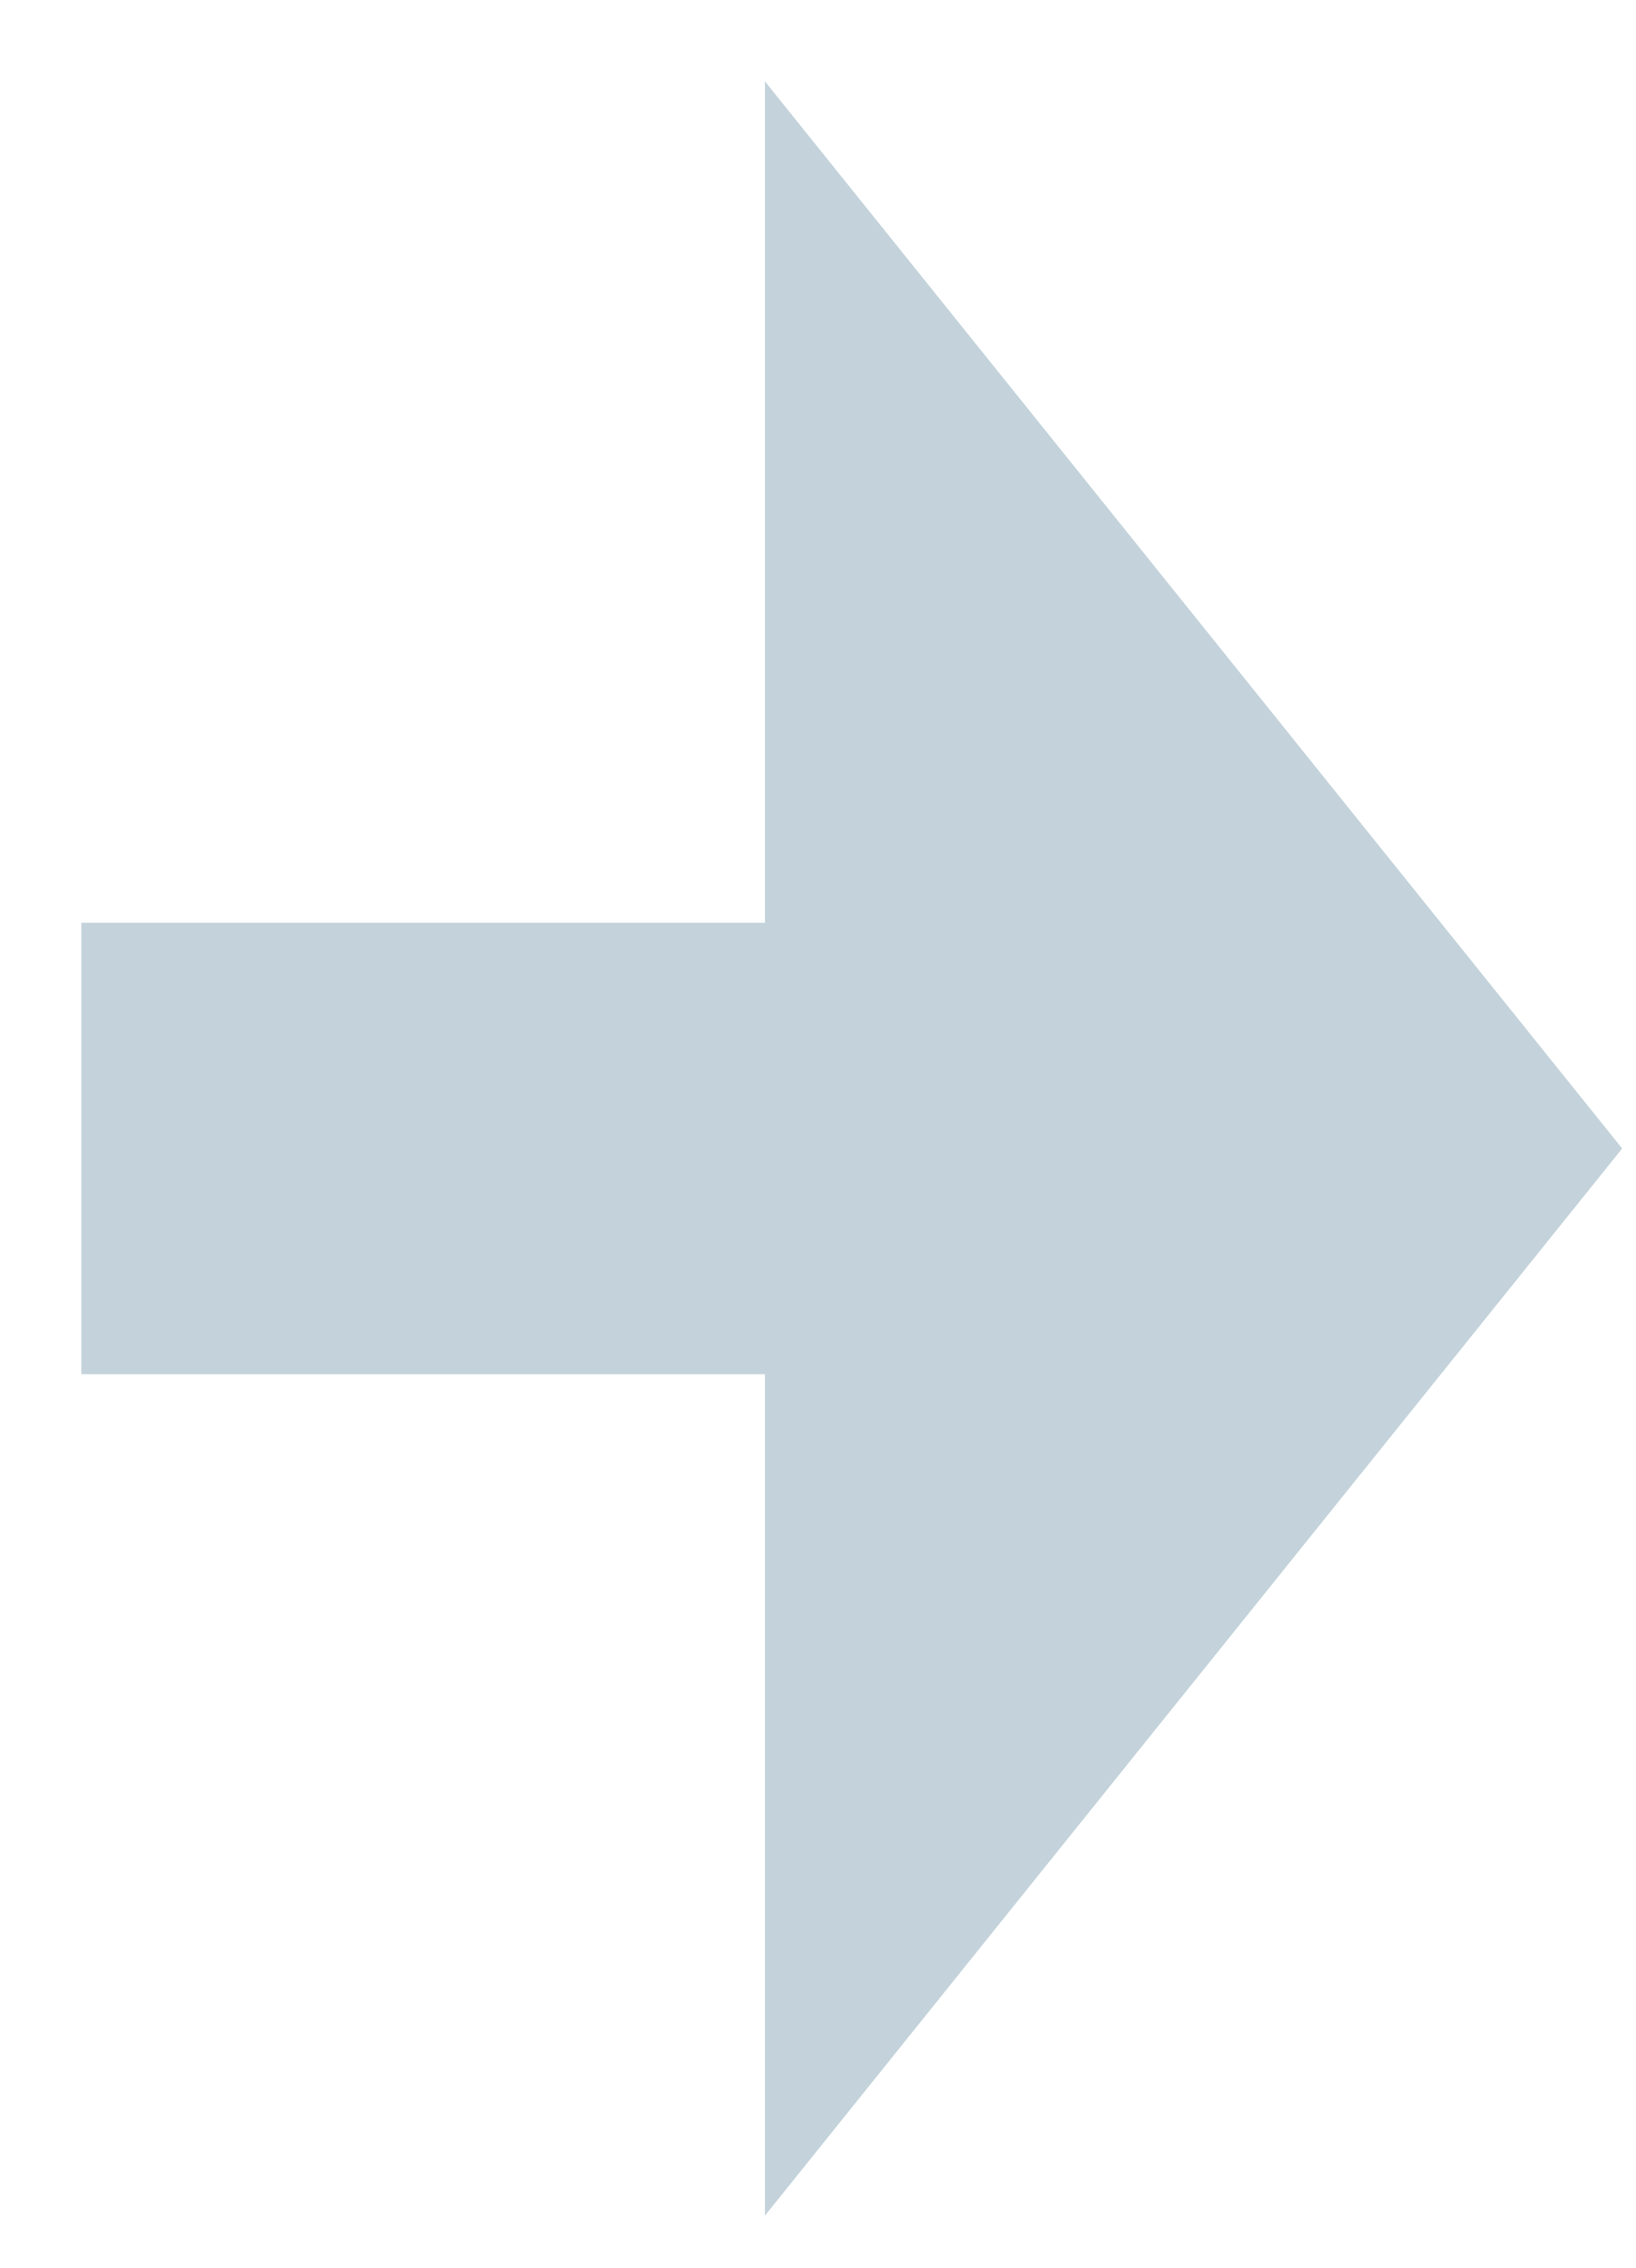 <?xml version="1.0" encoding="utf-8"?>
<!-- Generator: Adobe Illustrator 16.0.0, SVG Export Plug-In . SVG Version: 6.00 Build 0)  -->
<!DOCTYPE svg PUBLIC "-//W3C//DTD SVG 1.0//EN" "http://www.w3.org/TR/2001/REC-SVG-20010904/DTD/svg10.dtd">
<svg version="1.0" id="Ebene_1" xmlns="http://www.w3.org/2000/svg" xmlns:xlink="http://www.w3.org/1999/xlink" x="0px" y="0px"
	 width="57px" height="79px" viewBox="0 0 57 79" enable-background="new 0 0 57 79" xml:space="preserve">
<polygon fill="#C4D3DB" points="26.651,2.834 26.651,32.144 2.834,32.144 2.834,47.87 26.651,47.87 26.651,77.179 56.518,40.006 "/>
</svg>
